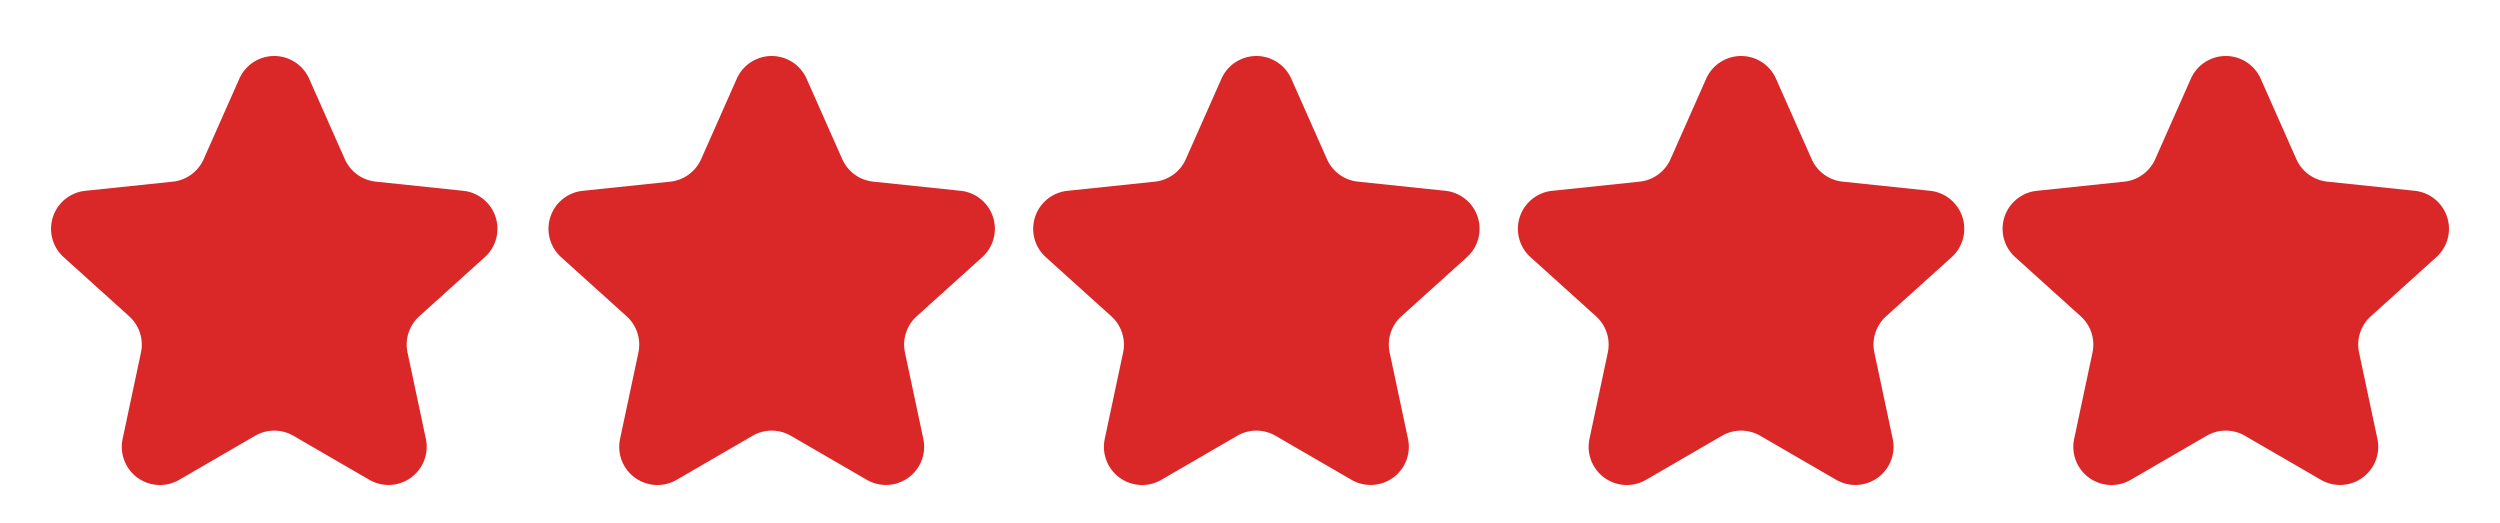 <?xml version="1.0" encoding="UTF-8"?>
<svg xmlns="http://www.w3.org/2000/svg" width="130.934" height="27.39" viewBox="0 0 130.934 27.39">
  <g id="组_338" data-name="组 338" transform="translate(-1290.5 -9317)">
    <path id="多边形_1" data-name="多边形 1" d="M12.534,4.123a2,2,0,0,1,3.657,0l1.868,4.212a2,2,0,0,0,1.62,1.178l4.582.48a2,2,0,0,1,1.131,3.474l-3.432,3.095a2,2,0,0,0-.617,1.9l.961,4.521a2,2,0,0,1-2.959,2.146l-3.978-2.306a2,2,0,0,0-2.006,0L9.381,25.132a2,2,0,0,1-2.959-2.146l.961-4.521a2,2,0,0,0-.617-1.9L3.334,13.468A2,2,0,0,1,4.465,9.994l4.582-.48a2,2,0,0,0,1.62-1.178Z" transform="translate(1290.5 9317)" fill="#da2727"/>
    <path id="多边形_2" data-name="多边形 2" d="M12.534,4.123a2,2,0,0,1,3.657,0l1.868,4.212a2,2,0,0,0,1.62,1.178l4.582.48a2,2,0,0,1,1.131,3.474l-3.432,3.095a2,2,0,0,0-.617,1.9l.961,4.521a2,2,0,0,1-2.959,2.146l-3.978-2.306a2,2,0,0,0-2.006,0L9.381,25.132a2,2,0,0,1-2.959-2.146l.961-4.521a2,2,0,0,0-.617-1.9L3.334,13.468A2,2,0,0,1,4.465,9.994l4.582-.48a2,2,0,0,0,1.62-1.178Z" transform="translate(1316.553 9317)" fill="#da2727"/>
    <path id="多边形_3" data-name="多边形 3" d="M12.534,4.123a2,2,0,0,1,3.657,0l1.868,4.212a2,2,0,0,0,1.62,1.178l4.582.48a2,2,0,0,1,1.131,3.474l-3.432,3.095a2,2,0,0,0-.617,1.9l.961,4.521a2,2,0,0,1-2.959,2.146l-3.978-2.306a2,2,0,0,0-2.006,0L9.381,25.132a2,2,0,0,1-2.959-2.146l.961-4.521a2,2,0,0,0-.617-1.9L3.334,13.468A2,2,0,0,1,4.465,9.994l4.582-.48a2,2,0,0,0,1.62-1.178Z" transform="translate(1341.938 9317)" fill="#da2727"/>
    <path id="多边形_4" data-name="多边形 4" d="M12.534,4.123a2,2,0,0,1,3.657,0l1.868,4.212a2,2,0,0,0,1.62,1.178l4.582.48a2,2,0,0,1,1.131,3.474l-3.432,3.095a2,2,0,0,0-.617,1.9l.961,4.521a2,2,0,0,1-2.959,2.146l-3.978-2.306a2,2,0,0,0-2.006,0L9.381,25.132a2,2,0,0,1-2.959-2.146l.961-4.521a2,2,0,0,0-.617-1.9L3.334,13.468A2,2,0,0,1,4.465,9.994l4.582-.48a2,2,0,0,0,1.62-1.178Z" transform="translate(1367.324 9317)" fill="#da2727"/>
    <path id="多边形_5" data-name="多边形 5" d="M12.534,4.123a2,2,0,0,1,3.657,0l1.868,4.212a2,2,0,0,0,1.62,1.178l4.582.48a2,2,0,0,1,1.131,3.474l-3.432,3.095a2,2,0,0,0-.617,1.9l.961,4.521a2,2,0,0,1-2.959,2.146l-3.978-2.306a2,2,0,0,0-2.006,0L9.381,25.132a2,2,0,0,1-2.959-2.146l.961-4.521a2,2,0,0,0-.617-1.9L3.334,13.468A2,2,0,0,1,4.465,9.994l4.582-.48a2,2,0,0,0,1.62-1.178Z" transform="translate(1392.709 9317)" fill="#da2727"/>
  </g>
</svg>
